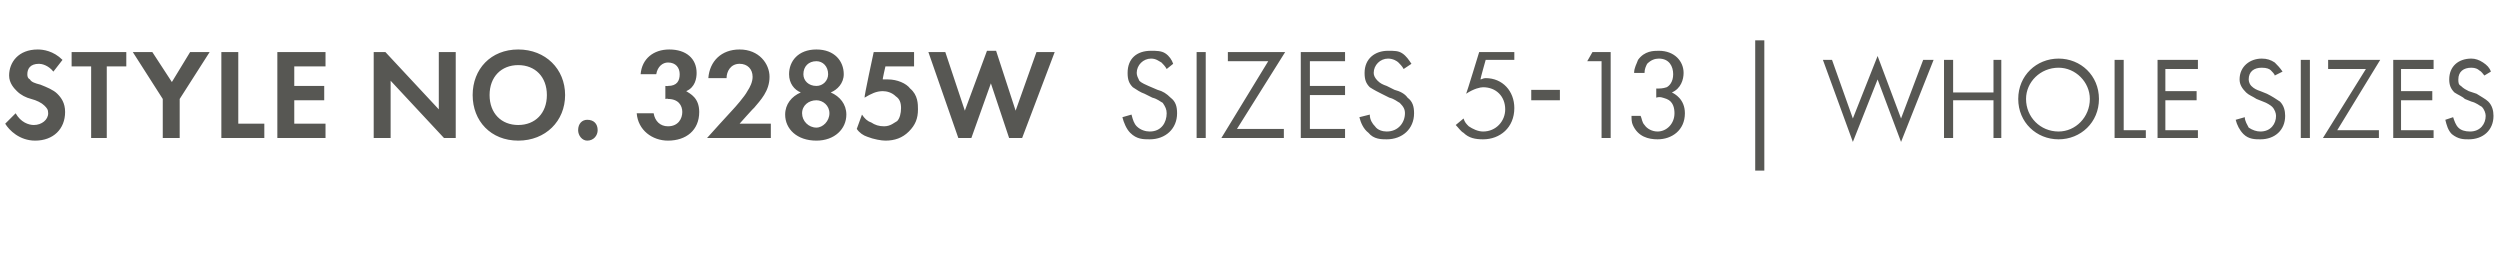 <?xml version="1.0" standalone="no"?><!DOCTYPE svg PUBLIC "-//W3C//DTD SVG 1.1//EN" "http://www.w3.org/Graphics/SVG/1.1/DTD/svg11.dtd"><svg xmlns="http://www.w3.org/2000/svg" version="1.1" width="192px" height="19.4px" viewBox="0 -3 192 19.4" style="top:-3px">  <desc>STYLE NO. 3285W SIZES 5 13 | WHOLE SIZES</desc>  <defs/>  <g id="Polygon360645">    <path d="M 4.1 2.5 C 3.7 2 3.2 1.9 3 1.9 C 2.3 1.9 2.1 2.3 2.1 2.7 C 2.1 2.8 2.1 3 2.3 3.1 C 2.4 3.3 2.7 3.4 3.1 3.5 C 3.6 3.7 4.1 3.9 4.4 4.2 C 4.7 4.5 5 4.9 5 5.6 C 5 6.9 4.1 7.8 2.7 7.8 C 1.5 7.8 0.7 7 0.4 6.5 C 0.4 6.5 1.2 5.7 1.2 5.7 C 1.6 6.4 2.2 6.6 2.6 6.6 C 3.2 6.6 3.7 6.2 3.7 5.7 C 3.7 5.4 3.6 5.3 3.4 5.1 C 3.2 4.9 2.8 4.7 2.4 4.6 C 2 4.5 1.6 4.3 1.3 4 C 1.1 3.8 0.7 3.4 0.7 2.8 C 0.7 1.8 1.4 0.8 2.9 0.8 C 3.3 0.8 4.1 0.9 4.8 1.6 C 4.8 1.6 4.1 2.5 4.1 2.5 Z M 8.2 2.1 L 8.2 7.6 L 7 7.6 L 7 2.1 L 5.5 2.1 L 5.5 1 L 9.7 1 L 9.7 2.1 L 8.2 2.1 Z M 12.5 4.6 L 10.2 1 L 11.7 1 L 13.2 3.3 L 14.6 1 L 16.1 1 L 13.8 4.6 L 13.8 7.6 L 12.5 7.6 L 12.5 4.6 Z M 18.3 1 L 18.3 6.5 L 20.3 6.5 L 20.3 7.6 L 17 7.6 L 17 1 L 18.3 1 Z M 25 2.1 L 22.6 2.1 L 22.6 3.6 L 24.9 3.6 L 24.9 4.7 L 22.6 4.7 L 22.6 6.5 L 25 6.5 L 25 7.6 L 21.3 7.6 L 21.3 1 L 25 1 L 25 2.1 Z M 28.7 7.6 L 28.7 1 L 29.6 1 L 33.7 5.4 L 33.7 1 L 35 1 L 35 7.6 L 34.1 7.6 L 30 3.2 L 30 7.6 L 28.7 7.6 Z M 43.4 4.3 C 43.4 6.3 41.9 7.8 39.8 7.8 C 37.7 7.8 36.3 6.3 36.3 4.3 C 36.3 2.3 37.7 0.8 39.8 0.8 C 41.9 0.8 43.4 2.3 43.4 4.3 Z M 42 4.3 C 42 2.9 41.1 2 39.8 2 C 38.5 2 37.6 2.9 37.6 4.3 C 37.6 5.7 38.5 6.6 39.8 6.6 C 41.1 6.6 42 5.7 42 4.3 Z M 45.1 6.2 C 45.6 6.2 45.9 6.5 45.9 7 C 45.9 7.4 45.6 7.8 45.1 7.8 C 44.7 7.8 44.4 7.4 44.4 7 C 44.4 6.5 44.7 6.2 45.1 6.2 Z M 49.2 2.7 C 49.3 1.5 50.2 0.8 51.4 0.8 C 52.7 0.8 53.5 1.5 53.5 2.6 C 53.5 3 53.4 3.7 52.7 4 C 53 4.2 53.7 4.5 53.7 5.6 C 53.7 7 52.7 7.8 51.3 7.8 C 50.1 7.8 49 7 48.9 5.7 C 48.9 5.7 50.2 5.7 50.2 5.7 C 50.3 6.3 50.7 6.7 51.3 6.7 C 52.1 6.7 52.4 6.1 52.4 5.6 C 52.4 5.1 52.1 4.6 51.3 4.6 C 51.3 4.56 51.1 4.6 51.1 4.6 L 51.1 3.6 C 51.1 3.6 51.31 3.62 51.3 3.6 C 52 3.6 52.2 3.2 52.2 2.7 C 52.2 2.2 51.9 1.8 51.3 1.8 C 50.9 1.8 50.5 2.1 50.4 2.7 C 50.4 2.7 49.2 2.7 49.2 2.7 Z M 56.3 5.4 C 56.4 5.3 57.2 4.4 57.4 4 C 57.6 3.7 57.8 3.3 57.8 2.9 C 57.8 2.3 57.4 1.9 56.8 1.9 C 56.1 1.9 55.8 2.5 55.8 3 C 55.8 3 54.4 3 54.4 3 C 54.5 1.7 55.4 0.8 56.8 0.8 C 58.3 0.8 59.1 1.9 59.1 2.9 C 59.1 4 58.4 4.7 57.9 5.3 C 57.9 5.26 56.8 6.5 56.8 6.5 L 59.2 6.5 L 59.2 7.6 L 54.3 7.6 C 54.3 7.6 56.28 5.4 56.3 5.4 Z M 63.8 4.1 C 64.5 4.4 65 5 65 5.8 C 65 6.9 64.1 7.8 62.7 7.8 C 61.2 7.8 60.3 6.9 60.3 5.8 C 60.3 5 60.8 4.4 61.5 4.1 C 61 3.9 60.6 3.4 60.6 2.7 C 60.6 1.7 61.3 0.8 62.7 0.8 C 64.1 0.8 64.8 1.7 64.8 2.7 C 64.8 3.4 64.3 3.9 63.8 4.1 C 63.8 4.1 63.8 4.1 63.8 4.1 Z M 62.7 3.6 C 63.2 3.6 63.6 3.2 63.6 2.7 C 63.6 2.1 63.2 1.7 62.7 1.7 C 62.1 1.7 61.7 2.1 61.7 2.7 C 61.7 3.2 62.1 3.6 62.7 3.6 C 62.7 3.6 62.7 3.6 62.7 3.6 Z M 62.7 6.8 C 63.2 6.8 63.7 6.3 63.7 5.7 C 63.7 5.1 63.2 4.7 62.7 4.7 C 62.1 4.7 61.6 5.1 61.6 5.7 C 61.6 6.3 62.1 6.8 62.7 6.8 C 62.7 6.8 62.7 6.8 62.7 6.8 Z M 70.2 2.1 L 68 2.1 C 68 2.1 67.76 3.13 67.8 3.1 C 67.9 3.1 68 3.1 68.2 3.1 C 68.9 3.1 69.6 3.4 69.9 3.8 C 70.5 4.3 70.5 5 70.5 5.4 C 70.5 6.1 70.3 6.6 69.8 7.1 C 69.3 7.6 68.7 7.8 68 7.8 C 67.7 7.8 67.1 7.7 66.6 7.5 C 66.3 7.4 66 7.2 65.8 6.9 C 65.8 6.9 66.2 5.8 66.2 5.8 C 66.4 6.1 66.6 6.3 66.9 6.4 C 67.2 6.6 67.5 6.7 67.9 6.7 C 68.4 6.7 68.7 6.4 68.9 6.3 C 69.1 6.1 69.2 5.7 69.2 5.3 C 69.2 4.9 69.1 4.6 68.8 4.4 C 68.5 4.1 68.1 4 67.8 4 C 67.3 4 66.9 4.2 66.4 4.5 C 66.35 4.46 67.1 1 67.1 1 L 70.2 1 L 70.2 2.1 Z M 74.6 7.6 L 73.6 7.6 L 71.3 1 L 72.6 1 L 74.1 5.5 L 75.8 0.9 L 76.5 0.9 L 78 5.5 L 79.6 1 L 81 1 L 78.5 7.6 L 77.5 7.6 L 76.1 3.4 L 74.6 7.6 Z M 89.6 2.3 C 89.5 2.1 89.3 1.9 89.2 1.8 C 89 1.7 88.8 1.5 88.4 1.5 C 87.8 1.5 87.3 2 87.3 2.6 C 87.3 2.8 87.4 3 87.5 3.2 C 87.7 3.4 88 3.5 88.2 3.6 C 88.2 3.6 88.9 3.9 88.9 3.9 C 89.3 4 89.6 4.2 89.9 4.5 C 90.3 4.8 90.4 5.2 90.4 5.7 C 90.4 6.9 89.5 7.7 88.3 7.7 C 87.8 7.7 87.3 7.7 86.8 7.2 C 86.5 6.9 86.3 6.4 86.2 6 C 86.2 6 86.9 5.8 86.9 5.8 C 87 6.2 87.1 6.5 87.3 6.7 C 87.6 7 88 7.1 88.3 7.1 C 89.2 7.1 89.6 6.4 89.6 5.7 C 89.6 5.4 89.5 5.2 89.3 4.9 C 89.1 4.8 88.9 4.6 88.5 4.5 C 88.5 4.5 87.9 4.2 87.9 4.2 C 87.6 4.1 87.3 3.9 87 3.7 C 86.7 3.4 86.6 3.1 86.6 2.6 C 86.6 1.5 87.3 0.9 88.4 0.9 C 88.8 0.9 89.2 0.9 89.5 1.1 C 89.8 1.3 90 1.6 90.1 1.9 C 90.1 1.9 89.6 2.3 89.6 2.3 Z M 92.6 1 L 92.6 7.6 L 91.9 7.6 L 91.9 1 L 92.6 1 Z M 95 6.9 L 98.6 6.9 L 98.6 7.6 L 93.8 7.6 L 97.4 1.7 L 94.3 1.7 L 94.3 1 L 98.7 1 L 95 6.9 Z M 103.3 1.7 L 100.6 1.7 L 100.6 3.6 L 103.3 3.6 L 103.3 4.3 L 100.6 4.3 L 100.6 6.9 L 103.3 6.9 L 103.3 7.6 L 99.9 7.6 L 99.9 1 L 103.3 1 L 103.3 1.7 Z M 107.8 2.3 C 107.7 2.1 107.5 1.9 107.4 1.8 C 107.3 1.7 107 1.5 106.6 1.5 C 106 1.5 105.5 2 105.5 2.6 C 105.5 2.8 105.6 3 105.8 3.2 C 106 3.4 106.2 3.5 106.5 3.6 C 106.5 3.6 107.1 3.9 107.1 3.9 C 107.5 4 107.9 4.2 108.1 4.5 C 108.5 4.8 108.6 5.2 108.6 5.7 C 108.6 6.9 107.7 7.7 106.5 7.7 C 106.1 7.7 105.5 7.7 105.1 7.2 C 104.7 6.9 104.5 6.4 104.4 6 C 104.4 6 105.2 5.8 105.2 5.8 C 105.2 6.2 105.4 6.5 105.6 6.7 C 105.8 7 106.2 7.1 106.5 7.1 C 107.4 7.1 107.9 6.4 107.9 5.7 C 107.9 5.4 107.8 5.2 107.5 4.9 C 107.3 4.8 107.1 4.6 106.7 4.5 C 106.7 4.5 106.1 4.2 106.1 4.2 C 105.9 4.1 105.5 3.9 105.2 3.7 C 104.9 3.4 104.8 3.1 104.8 2.6 C 104.8 1.5 105.6 0.9 106.6 0.9 C 107.1 0.9 107.4 0.9 107.7 1.1 C 108 1.3 108.2 1.6 108.4 1.9 C 108.4 1.9 107.8 2.3 107.8 2.3 Z M 116.3 1.6 L 114.1 1.6 C 114.1 1.6 113.68 3.08 113.7 3.1 C 113.8 3.1 113.9 3 114.1 3 C 115.4 3 116.3 4 116.3 5.3 C 116.3 6.8 115.2 7.7 113.9 7.7 C 113.3 7.7 112.8 7.6 112.4 7.2 C 112.2 7.1 112 6.8 111.8 6.6 C 111.8 6.6 112.4 6.1 112.4 6.1 C 112.5 6.4 112.6 6.5 112.8 6.7 C 113.1 6.9 113.5 7.1 113.9 7.1 C 114.9 7.1 115.6 6.3 115.6 5.4 C 115.6 4.4 114.9 3.7 113.9 3.7 C 113.7 3.7 113.2 3.8 112.6 4.2 C 112.63 4.18 113.6 1 113.6 1 L 116.3 1 L 116.3 1.6 Z M 117.6 3.9 L 119.8 3.9 L 119.8 4.7 L 117.6 4.7 L 117.6 3.9 Z M 123 1.7 L 121.9 1.7 L 122.3 1 L 123.7 1 L 123.7 7.6 L 123 7.6 L 123 1.7 Z M 125.5 2.6 C 125.5 2.2 125.7 1.9 125.8 1.6 C 126.3 0.9 127 0.9 127.4 0.9 C 128.6 0.9 129.3 1.7 129.3 2.6 C 129.3 3.1 129.1 3.8 128.4 4.1 C 128.6 4.2 129.4 4.6 129.4 5.7 C 129.4 7 128.4 7.7 127.3 7.7 C 126.6 7.7 125.8 7.5 125.4 6.6 C 125.3 6.4 125.3 6.1 125.3 5.9 C 125.3 5.9 126 5.9 126 5.9 C 126.1 6.1 126.1 6.4 126.3 6.6 C 126.5 6.9 126.9 7.1 127.3 7.1 C 128 7.1 128.6 6.5 128.6 5.7 C 128.6 5.3 128.5 4.8 128 4.6 C 127.7 4.5 127.5 4.4 127.2 4.5 C 127.2 4.5 127.2 3.8 127.2 3.8 C 127.5 3.8 127.7 3.8 128 3.7 C 128.2 3.6 128.5 3.3 128.5 2.7 C 128.5 2.1 128.2 1.5 127.4 1.5 C 127.1 1.5 126.8 1.6 126.5 1.9 C 126.4 2.1 126.3 2.3 126.3 2.6 C 126.3 2.6 125.5 2.6 125.5 2.6 Z M 134.8 0.1 L 135.5 0.1 L 135.5 10.1 L 134.8 10.1 L 134.8 0.1 Z M 140.7 1.6 L 142.3 6.1 L 144.2 1.3 L 146 6.1 L 147.7 1.6 L 148.5 1.6 L 146 7.9 L 144.2 3.1 L 142.3 7.9 L 140 1.6 L 140.7 1.6 Z M 150 4.1 L 153.1 4.1 L 153.1 1.6 L 153.7 1.6 L 153.7 7.6 L 153.1 7.6 L 153.1 4.7 L 150 4.7 L 150 7.6 L 149.3 7.6 L 149.3 1.6 L 150 1.6 L 150 4.1 Z M 155 4.6 C 155 2.8 156.4 1.5 158.1 1.5 C 159.8 1.5 161.2 2.8 161.2 4.6 C 161.2 6.4 159.8 7.7 158.1 7.7 C 156.4 7.7 155 6.4 155 4.6 Z M 155.6 4.6 C 155.6 6 156.7 7.1 158.1 7.1 C 159.4 7.1 160.5 6 160.5 4.6 C 160.5 3.3 159.4 2.2 158.1 2.2 C 156.7 2.2 155.6 3.3 155.6 4.6 Z M 163.1 1.6 L 163.1 7 L 164.8 7 L 164.8 7.6 L 162.4 7.6 L 162.4 1.6 L 163.1 1.6 Z M 168.8 2.3 L 166.3 2.3 L 166.3 4 L 168.7 4 L 168.7 4.7 L 166.3 4.7 L 166.3 7 L 168.8 7 L 168.8 7.6 L 165.7 7.6 L 165.7 1.6 L 168.8 1.6 L 168.8 2.3 Z M 174.7 2.8 C 174.7 2.7 174.5 2.5 174.4 2.4 C 174.3 2.3 174.1 2.2 173.7 2.2 C 173.1 2.2 172.7 2.5 172.7 3.1 C 172.7 3.3 172.8 3.5 172.9 3.6 C 173.1 3.8 173.3 3.9 173.6 4 C 173.6 4 174.1 4.2 174.1 4.2 C 174.5 4.4 174.8 4.6 175.1 4.8 C 175.4 5.1 175.5 5.5 175.5 5.9 C 175.5 7 174.7 7.7 173.6 7.7 C 173.2 7.7 172.7 7.7 172.3 7.3 C 172 7 171.8 6.6 171.7 6.2 C 171.7 6.2 172.4 6 172.4 6 C 172.4 6.3 172.6 6.6 172.7 6.8 C 173 7 173.3 7.1 173.6 7.1 C 174.4 7.1 174.8 6.5 174.8 5.9 C 174.8 5.7 174.7 5.4 174.5 5.2 C 174.4 5.1 174.1 4.9 173.8 4.8 C 173.8 4.8 173.3 4.6 173.3 4.6 C 173 4.4 172.7 4.3 172.5 4.1 C 172.2 3.8 172 3.5 172 3.1 C 172 2.1 172.8 1.5 173.7 1.5 C 174.1 1.5 174.4 1.6 174.7 1.8 C 174.9 2 175.1 2.2 175.3 2.5 C 175.3 2.5 174.7 2.8 174.7 2.8 Z M 177.4 1.6 L 177.4 7.6 L 176.7 7.6 L 176.7 1.6 L 177.4 1.6 Z M 179.5 7 L 182.7 7 L 182.7 7.6 L 178.4 7.6 L 181.7 2.3 L 178.8 2.3 L 178.8 1.6 L 182.8 1.6 L 179.5 7 Z M 186.9 2.3 L 184.4 2.3 L 184.4 4 L 186.8 4 L 186.8 4.7 L 184.4 4.7 L 184.4 7 L 186.9 7 L 186.9 7.6 L 183.8 7.6 L 183.8 1.6 L 186.9 1.6 L 186.9 2.3 Z M 190.8 2.8 C 190.7 2.7 190.6 2.5 190.4 2.4 C 190.3 2.3 190.1 2.2 189.8 2.2 C 189.2 2.2 188.8 2.5 188.8 3.1 C 188.8 3.3 188.8 3.5 189 3.6 C 189.2 3.8 189.4 3.9 189.6 4 C 189.6 4 190.2 4.2 190.2 4.2 C 190.5 4.4 190.9 4.6 191.1 4.8 C 191.4 5.1 191.5 5.5 191.5 5.9 C 191.5 7 190.7 7.7 189.6 7.7 C 189.2 7.7 188.8 7.7 188.3 7.3 C 188 7 187.9 6.6 187.8 6.2 C 187.8 6.2 188.4 6 188.4 6 C 188.5 6.3 188.6 6.6 188.8 6.8 C 189 7 189.3 7.1 189.7 7.1 C 190.5 7.1 190.9 6.5 190.9 5.9 C 190.9 5.7 190.8 5.4 190.6 5.2 C 190.4 5.1 190.2 4.9 189.8 4.8 C 189.8 4.8 189.3 4.6 189.3 4.6 C 189.1 4.4 188.8 4.3 188.5 4.1 C 188.2 3.8 188.1 3.5 188.1 3.1 C 188.1 2.1 188.8 1.5 189.8 1.5 C 190.1 1.5 190.4 1.6 190.7 1.8 C 191 2 191.2 2.2 191.3 2.5 C 191.3 2.5 190.8 2.8 190.8 2.8 Z " stroke="none" fill="#575753"/>  </g></svg>